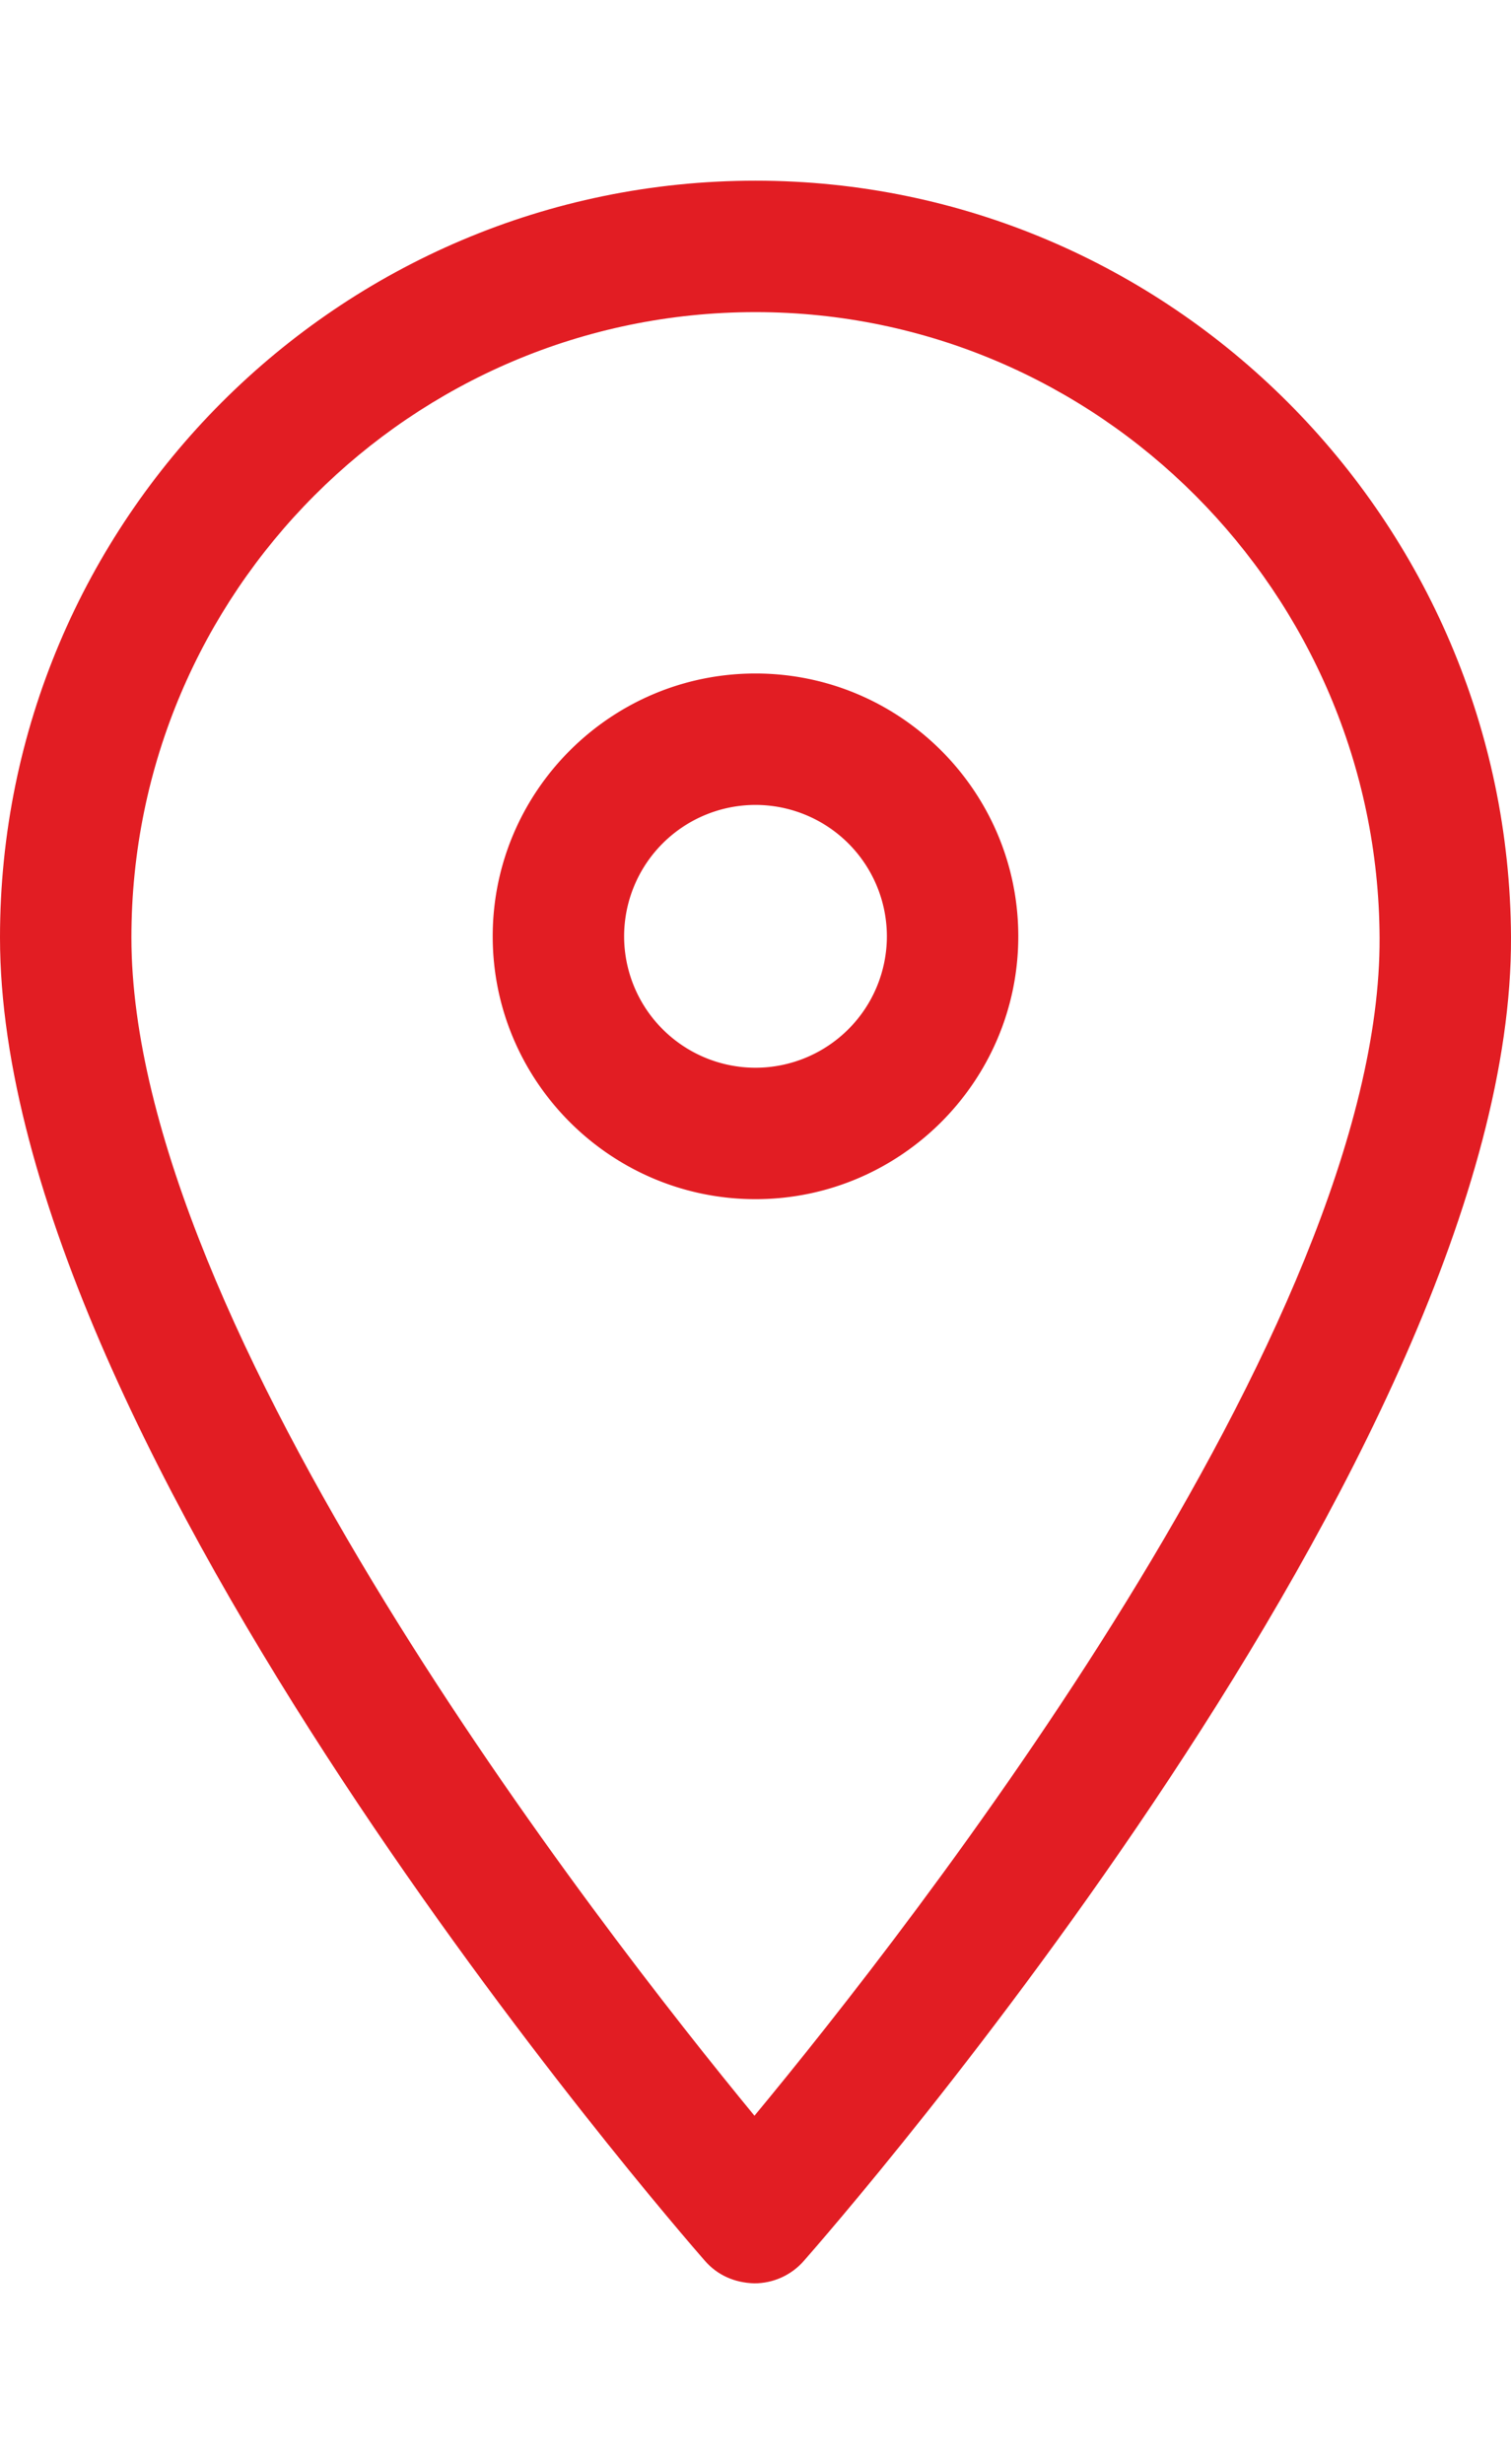 <?xml version="1.0" encoding="UTF-8" standalone="no"?>
<svg
   height="100"
   width="61.334"
   version="1.1"
   id="svg6"
   sodipodi:docname="i3.svg"
   inkscape:version="1.2.2 (732a01da63, 2022-12-09, custom)"
   xmlns:inkscape="http://www.inkscape.org/namespaces/inkscape"
   xmlns:sodipodi="http://sodipodi.sourceforge.net/DTD/sodipodi-0.dtd"
   xmlns="http://www.w3.org/2000/svg"
   xmlns:svg="http://www.w3.org/2000/svg">
  <defs
     id="defs10" />
  <sodipodi:namedview
     id="namedview8"
     pagecolor="#ffffff"
     bordercolor="#666666"
     borderopacity="1.0"
     inkscape:showpageshadow="2"
     inkscape:pageopacity="0.0"
     inkscape:pagecheckerboard="0"
     inkscape:deskcolor="#d1d1d1"
     showgrid="false"
     inkscape:zoom="2.36"
     inkscape:cx="27.542373"
     inkscape:cy="151.69492"
     inkscape:window-width="1920"
     inkscape:window-height="1020"
     inkscape:window-x="0"
     inkscape:window-y="40"
     inkscape:window-maximized="1"
     inkscape:current-layer="svg6" />
  <path
     d="M25.334 38a5.337 5.337 0 015.333-5.333A5.337 5.337 0 0136 38a5.337 5.337 0 01-5.333 5.333A5.337 5.337 0 0125.334 38m16 0c0-5.88-4.787-10.667-10.667-10.667S20 32.12 20 38s4.787 10.667 10.667 10.667S41.334 43.88 41.334 38"
     id="path2"
     style="fill:#e21d23;fill-opacity:1.0" />
  <path
     d="M30.667 12.667c13.906 0 25.27 11.39 25.333 25.39.073 15.766-19.041 40.162-25.375 47.808-6.297-7.651-25.291-32.037-25.291-47.818 0-13.995 11.364-25.38 25.333-25.38m-.047 80c.766 0 1.495-.328 2-.901 1.177-1.339 28.807-32.912 28.714-53.736C61.255 21.104 47.5 7.333 30.667 7.333 13.755 7.333 0 21.109 0 38.047c0 20.807 27.448 52.375 28.615 53.708.505.578 1.198.89 2.005.912"
     id="path4"
     style="fill:#e21d23;fill-opacity:1.0" />
</svg>
